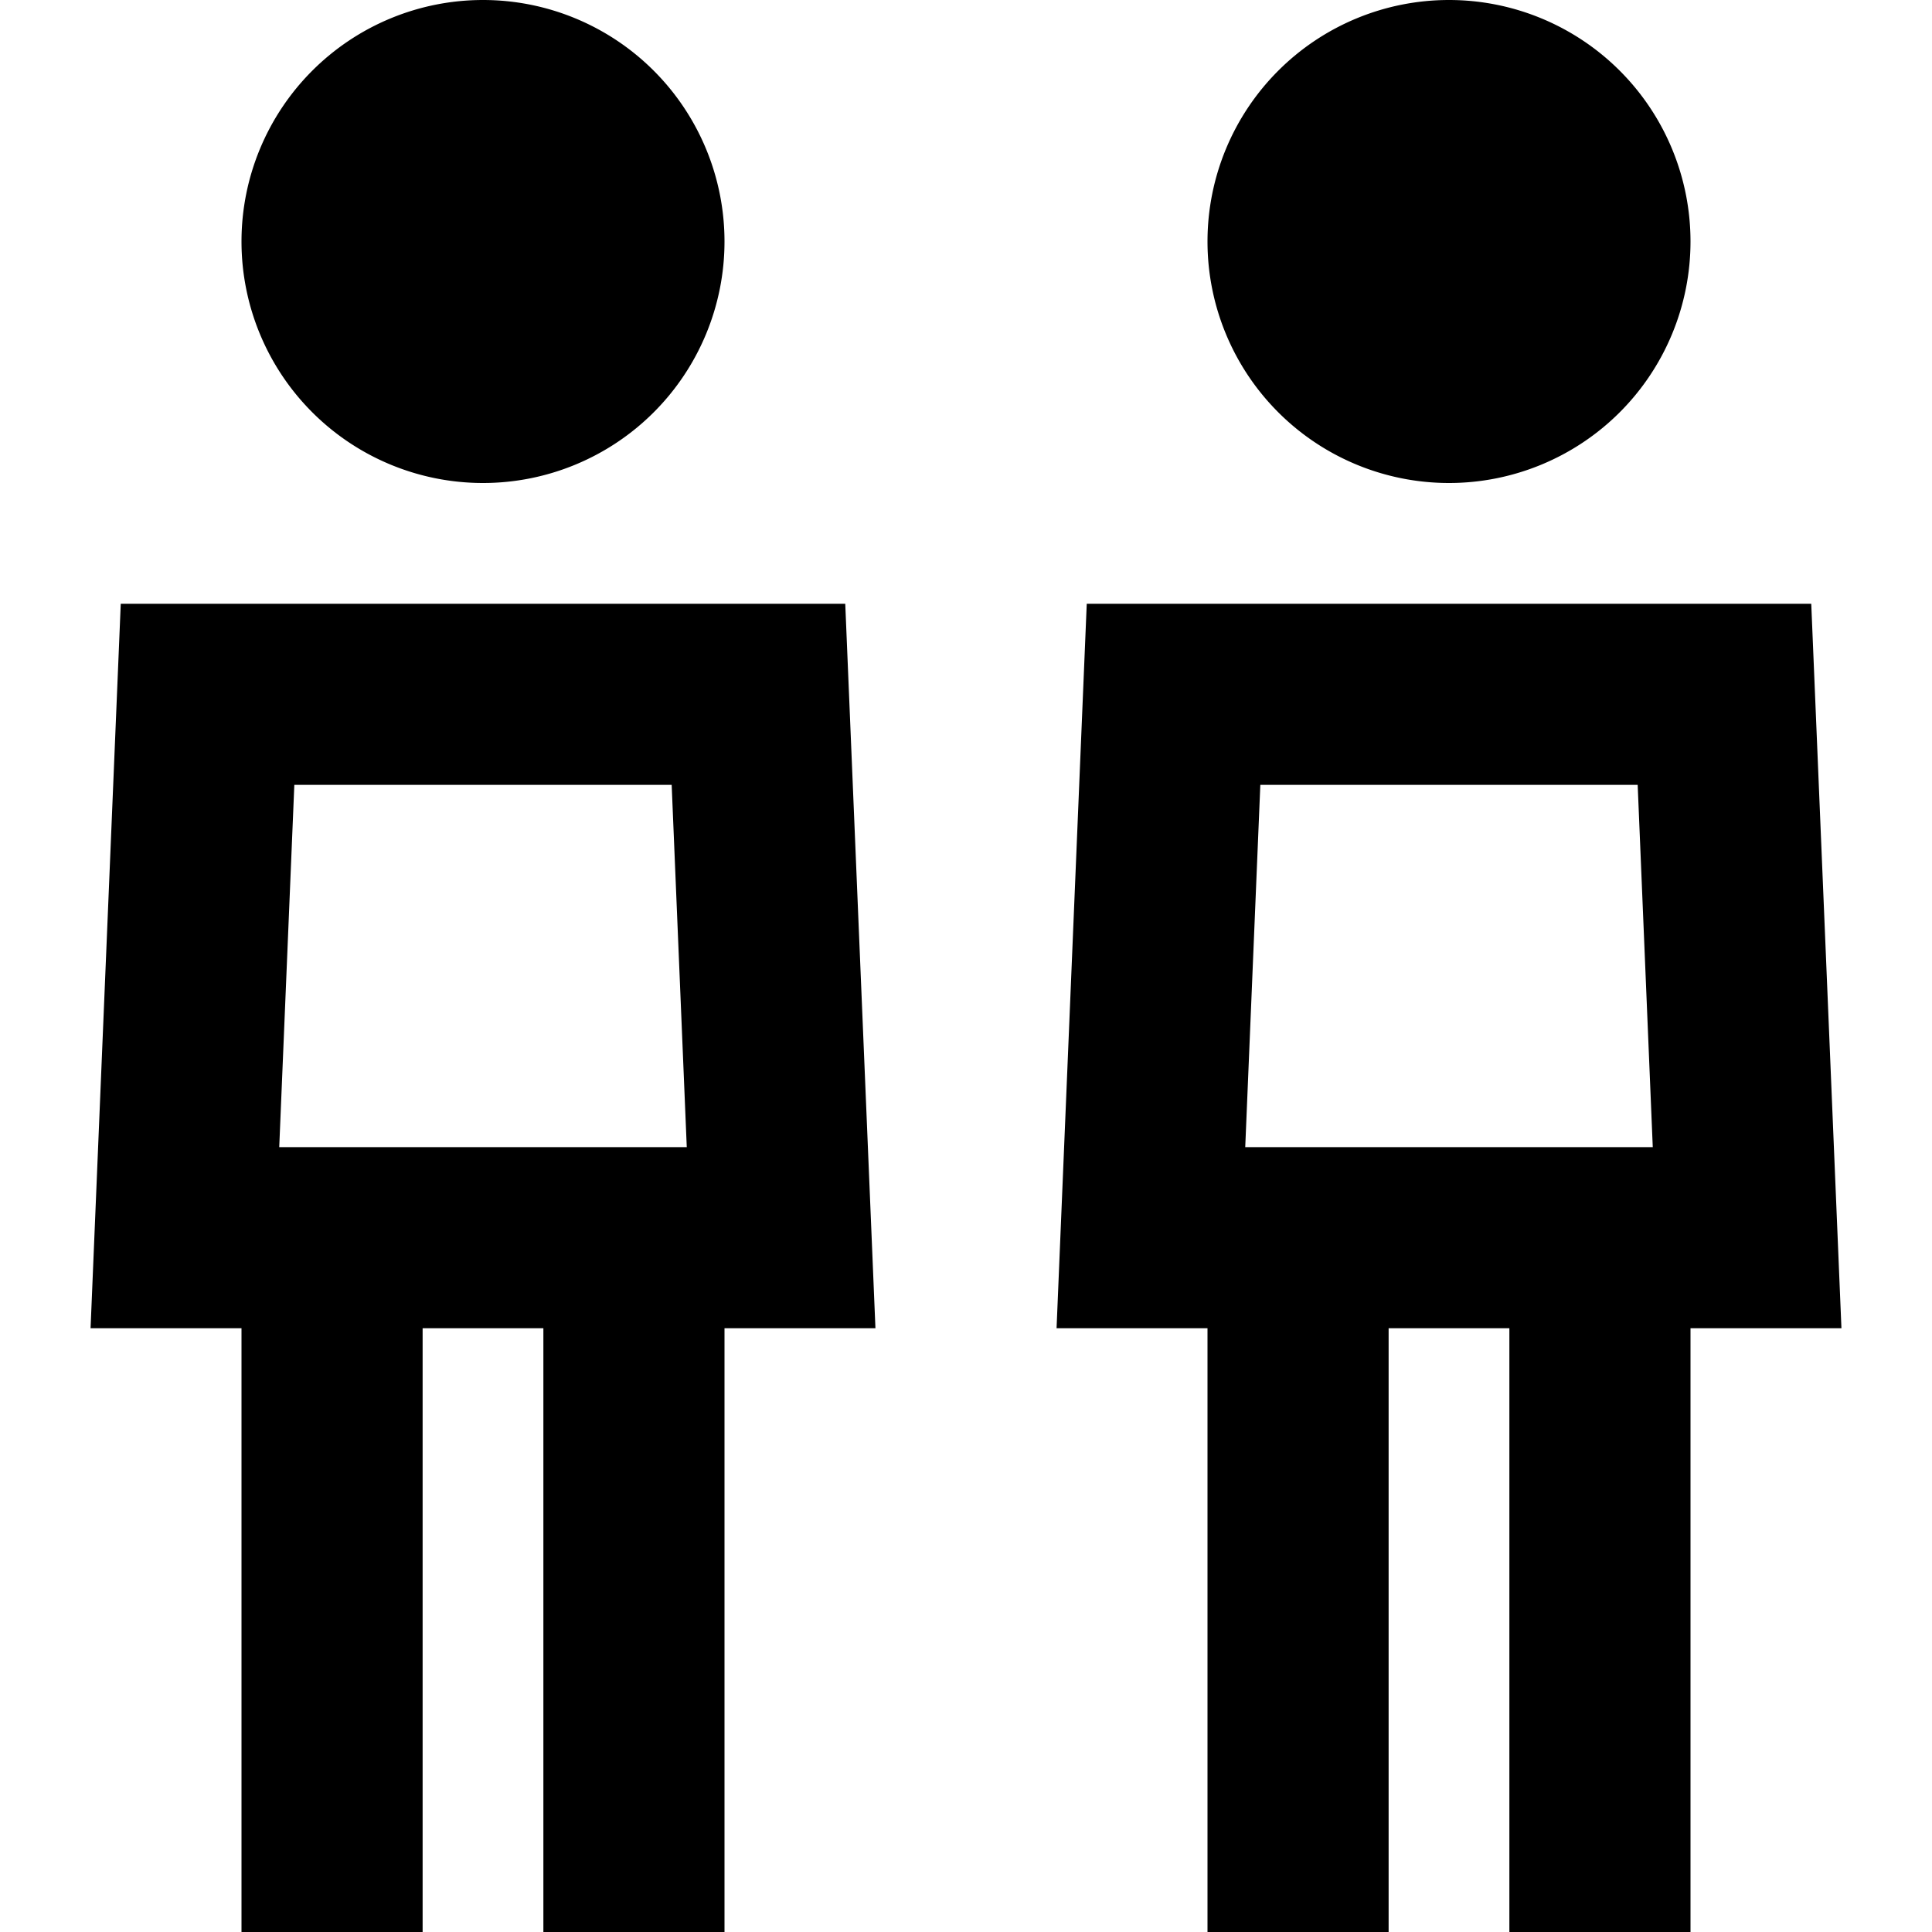 <svg xmlns="http://www.w3.org/2000/svg" viewBox="0 0 512 512"><!--! Font Awesome Pro 6.5.1 by @fontawesome - https://fontawesome.com License - https://fontawesome.com/license (Commercial License) Copyright 2023 Fonticons, Inc. --><path d="M192 64A64 64 0 1 0 64 64a64 64 0 1 0 128 0zM78 208H178l4 96H144 112 74l4-96zM24 352H64V488v24h48V488 352h32V488v24h48V488 352h40l-2-48-6-144H32L26 304l-2 48zM448 64A64 64 0 1 0 320 64a64 64 0 1 0 128 0zM334 208H434l4 96H400 368 330l4-96zM280 352h40V488v24h48V488 352h32V488v24h48V488 352h40l-2-48-6-144H288l-6 144-2 48z"/></svg>